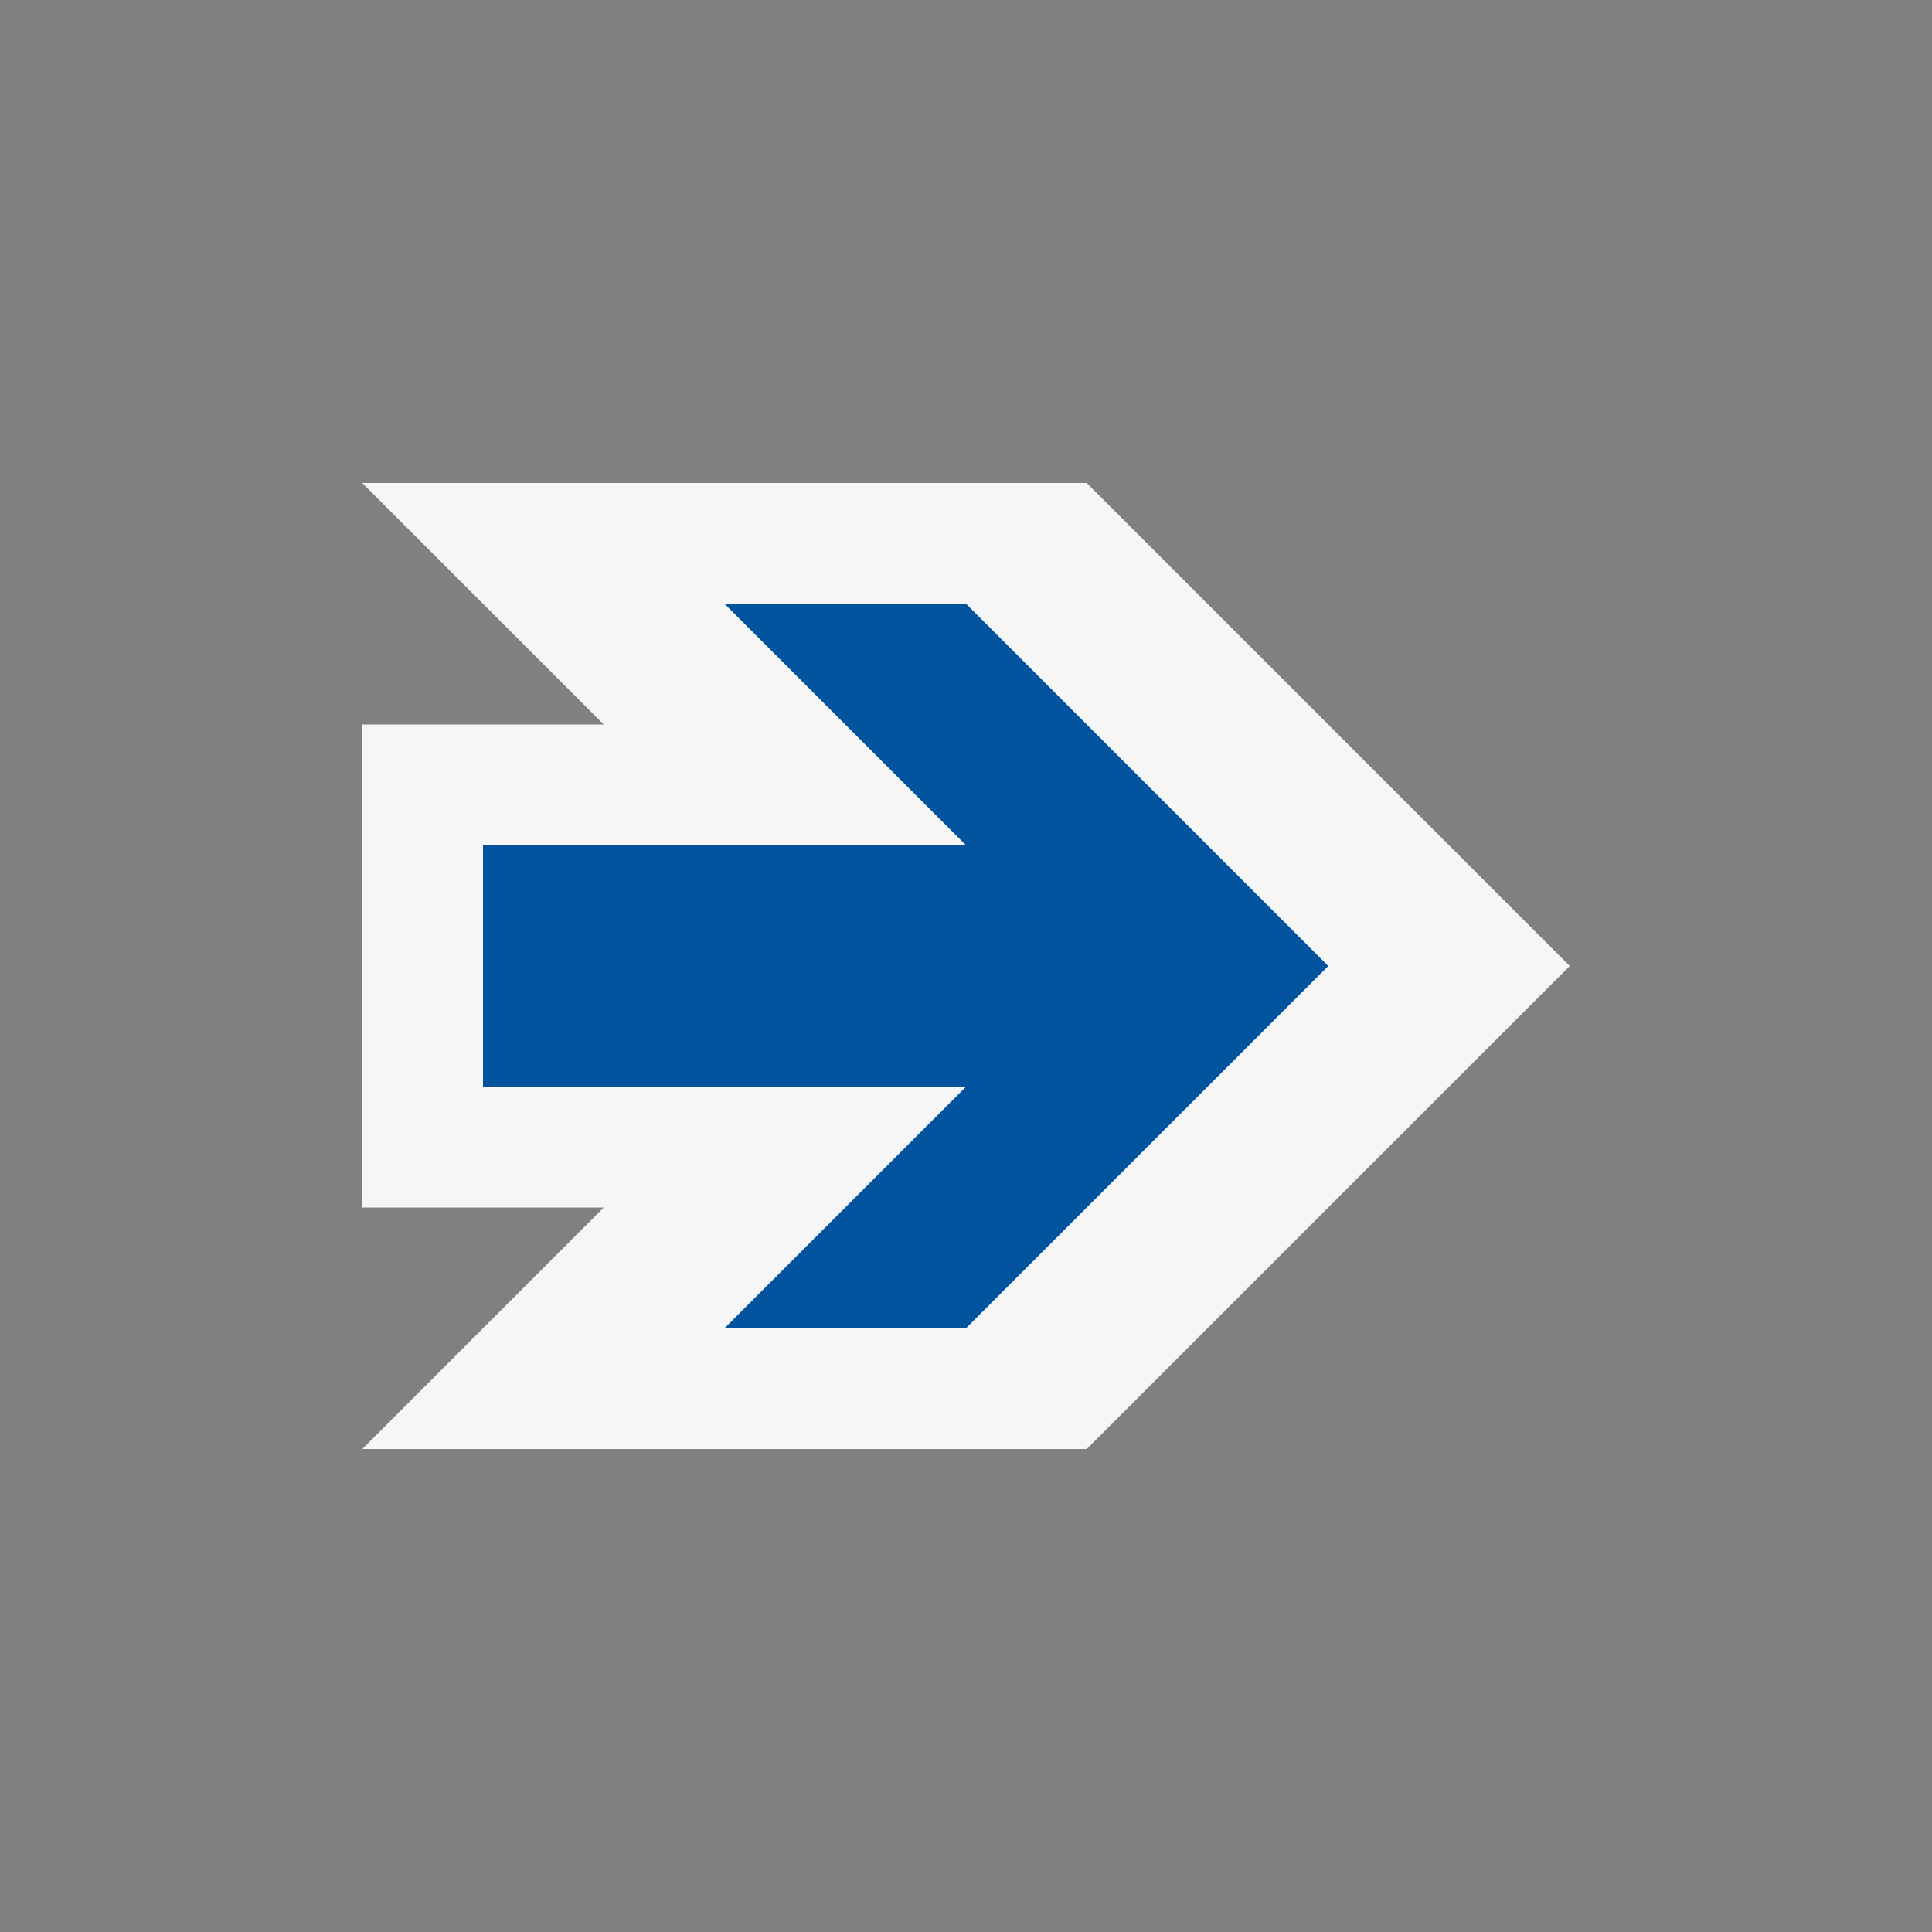 <svg xmlns="http://www.w3.org/2000/svg" width="16" height="16"><rect width="100%" height="100%" fill="#808080" stroke="none"/><style>.icon-canvas-transparent{opacity:0;fill:#f6f6f6}.icon-vs-out{fill:#f6f6f6}.icon-vs-action-blue{fill:#00539c}</style><path class="icon-canvas-transparent" d="M16 16H0V0h16v16z" id="canvas"/><path class="icon-vs-out" d="M3 12l2-2H3V6h2L3 4h6l4 4-4 4H3z" id="outline"/><path class="icon-vs-action-blue" d="M11 8l-3 3H6l2-2H4V7h4L6 5h2l3 3z" id="iconBg"/></svg>